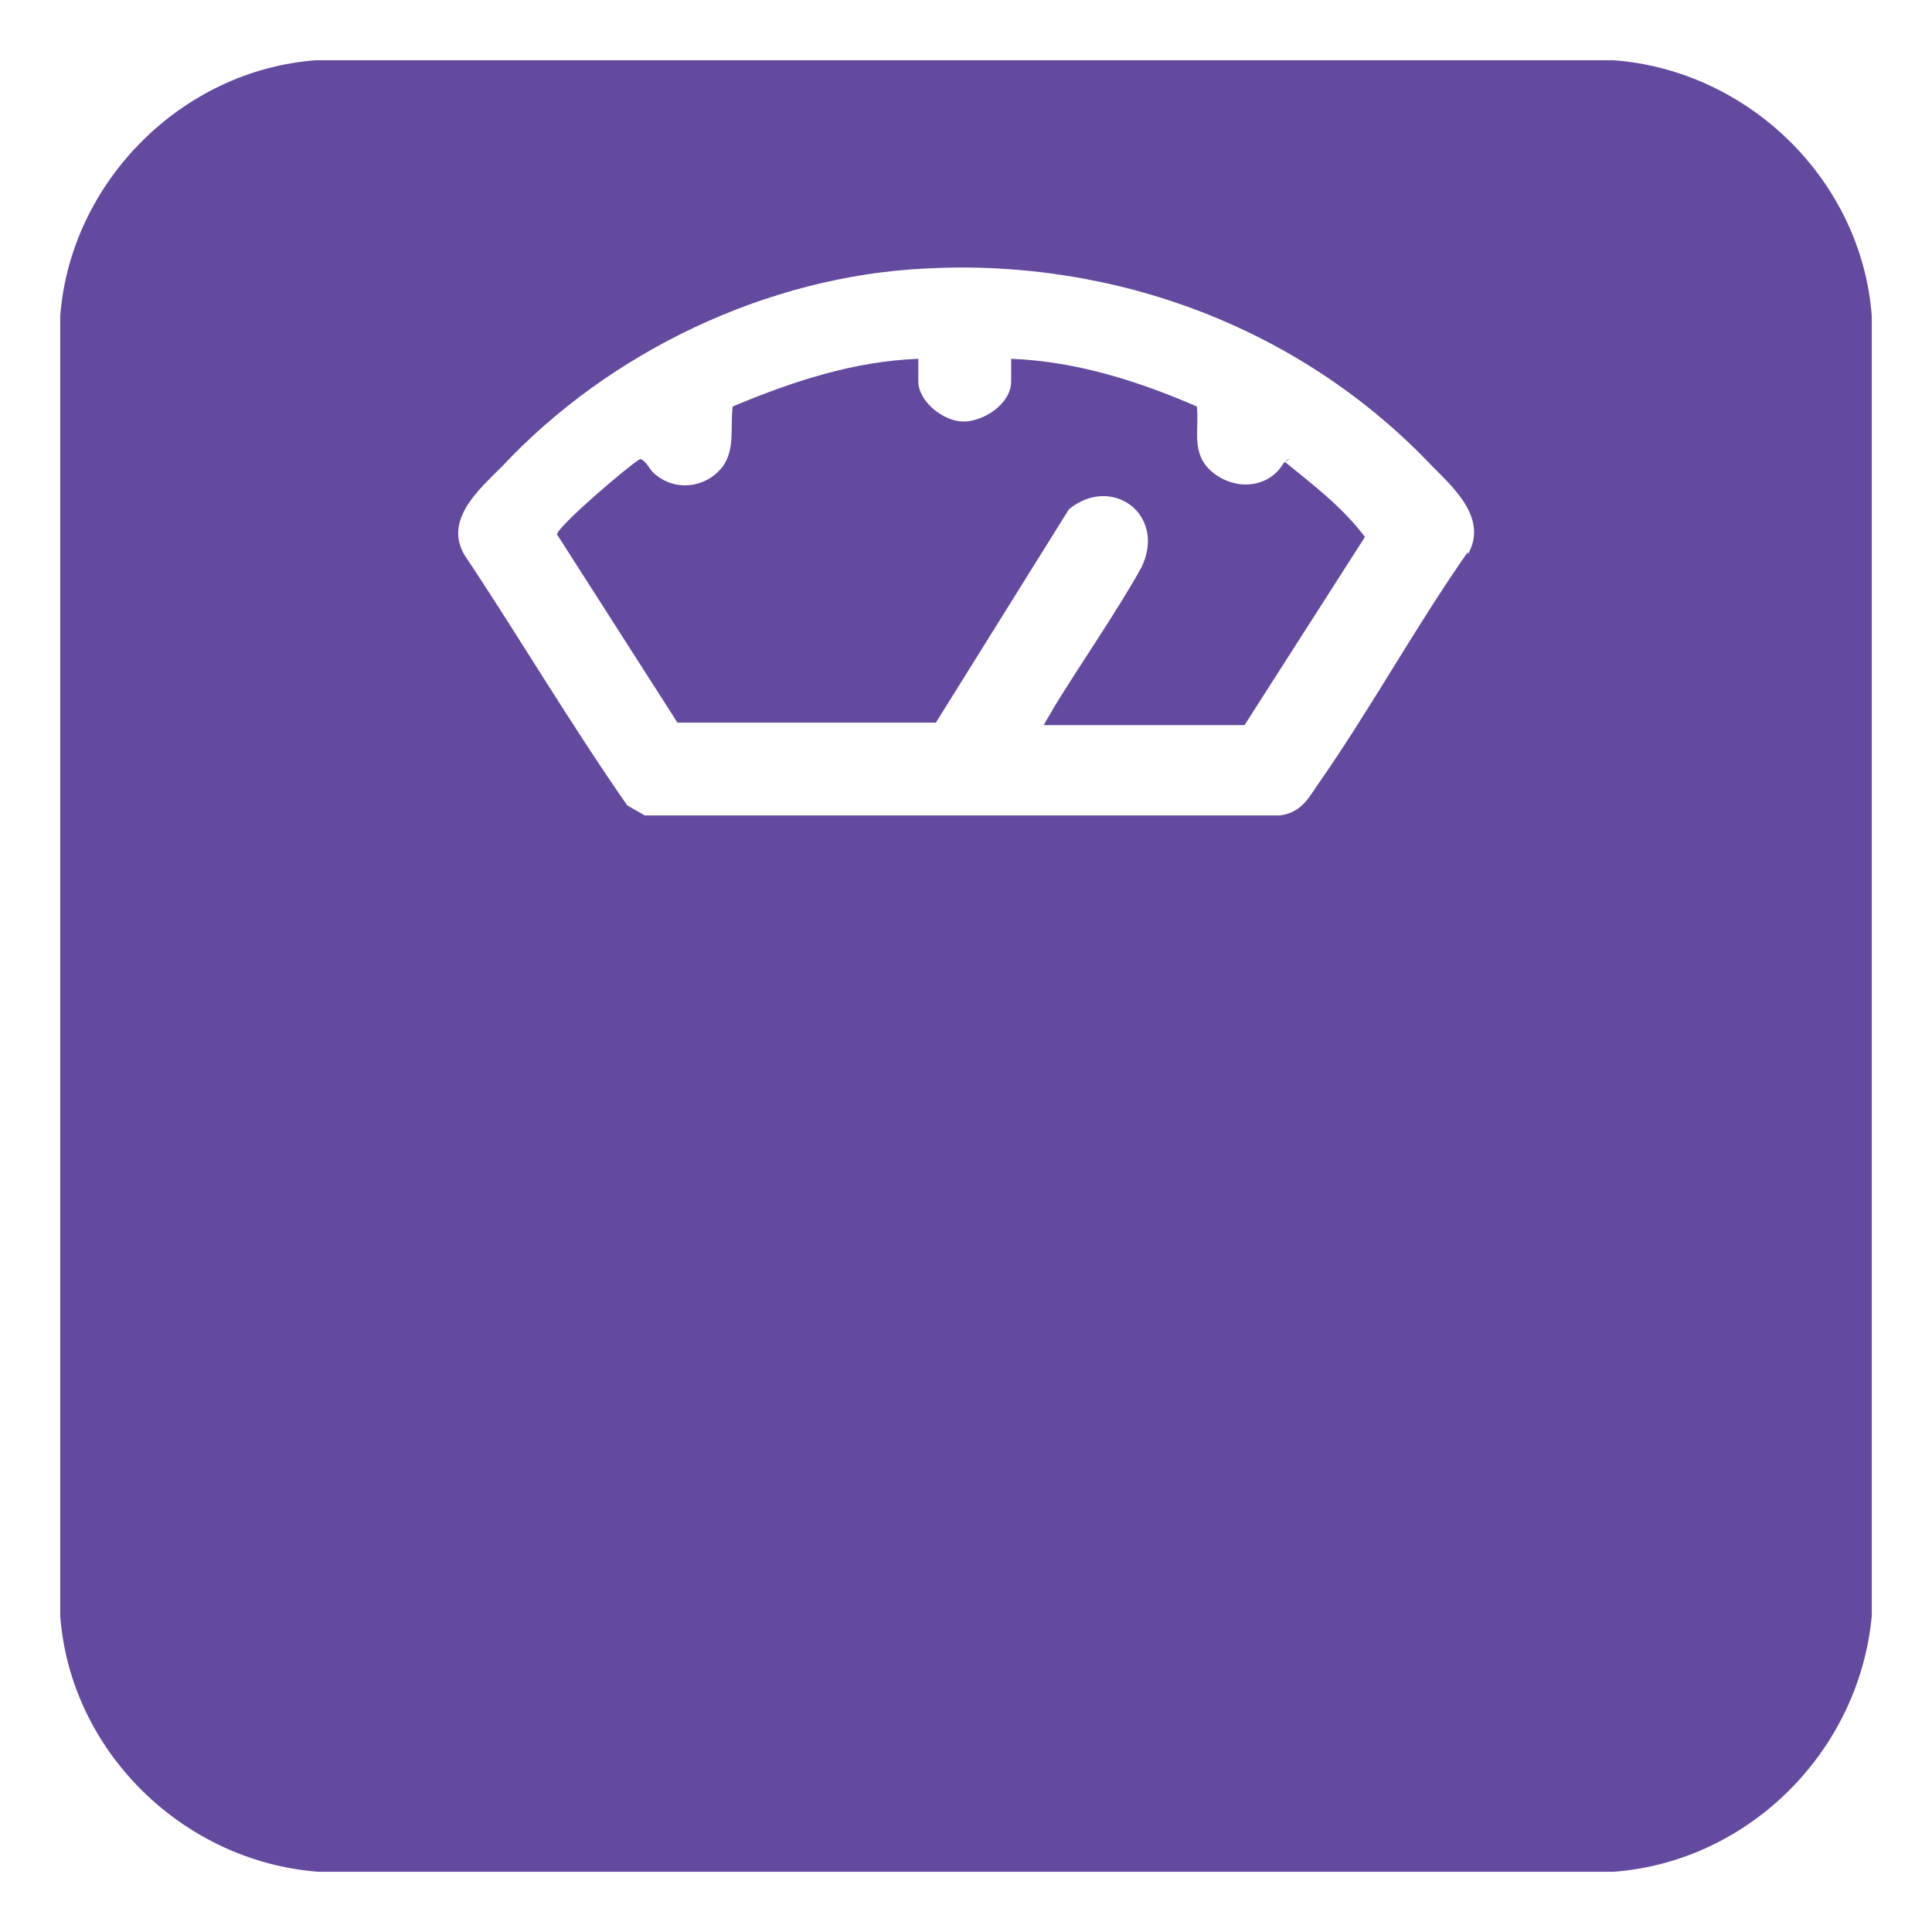 <?xml version="1.0" encoding="UTF-8"?>
<svg id="Capa_1" data-name="Capa 1" xmlns="http://www.w3.org/2000/svg" width="77" height="77" viewBox="0 0 77 77">
  <defs>
    <style>
      .cls-1 {
        fill: #644a9e;
      }
    </style>
  </defs>
  <path class="cls-1" d="M51.4,18.3c-.2,0-.3.3-.5.5-.8.8-2.1.6-2.8-.2-.6-.7-.3-1.6-.4-2.4-2.3-1-4.8-1.8-7.4-1.9v.9c0,.9-1.1,1.6-1.9,1.6-.8,0-1.8-.8-1.8-1.6v-.9c-2.6.1-5,.9-7.4,1.9-.1.9.1,1.7-.4,2.4-.7.9-2,1-2.8.2-.1-.1-.3-.5-.5-.5-.5.3-3.3,2.7-3.3,3l4.8,7.5h10.2s.1,0,.1,0l5.3-8.5c1.7-1.4,3.9.2,2.9,2.3-1,1.8-2.4,3.8-3.5,5.6-.1.2-.3.5-.4.7h8l4.8-7.5h0c-.9-1.2-2.1-2.1-3.2-3Z"/>
  <path class="cls-1" d="M64.3,2.4H12.6C7.2,2.8,2.8,7.3,2.4,12.6v51.8c.4,5.4,4.9,9.8,10.3,10.2h51.6c5.4-.4,9.8-4.8,10.3-10.2V12.6c-.4-5.4-4.9-9.8-10.3-10.2ZM58.5,22c-2.1,3-3.9,6.3-6,9.3-.4.6-.7,1.1-1.5,1.2h-25.3s-.7-.4-.7-.4c-2.3-3.3-4.3-6.7-6.5-10-.8-1.4.6-2.6,1.5-3.5,4.3-4.6,10.6-7.6,16.9-7.9,7.6-.4,15,2.4,20.2,7.9.9.9,2.2,2.1,1.4,3.5Z"/>
</svg>